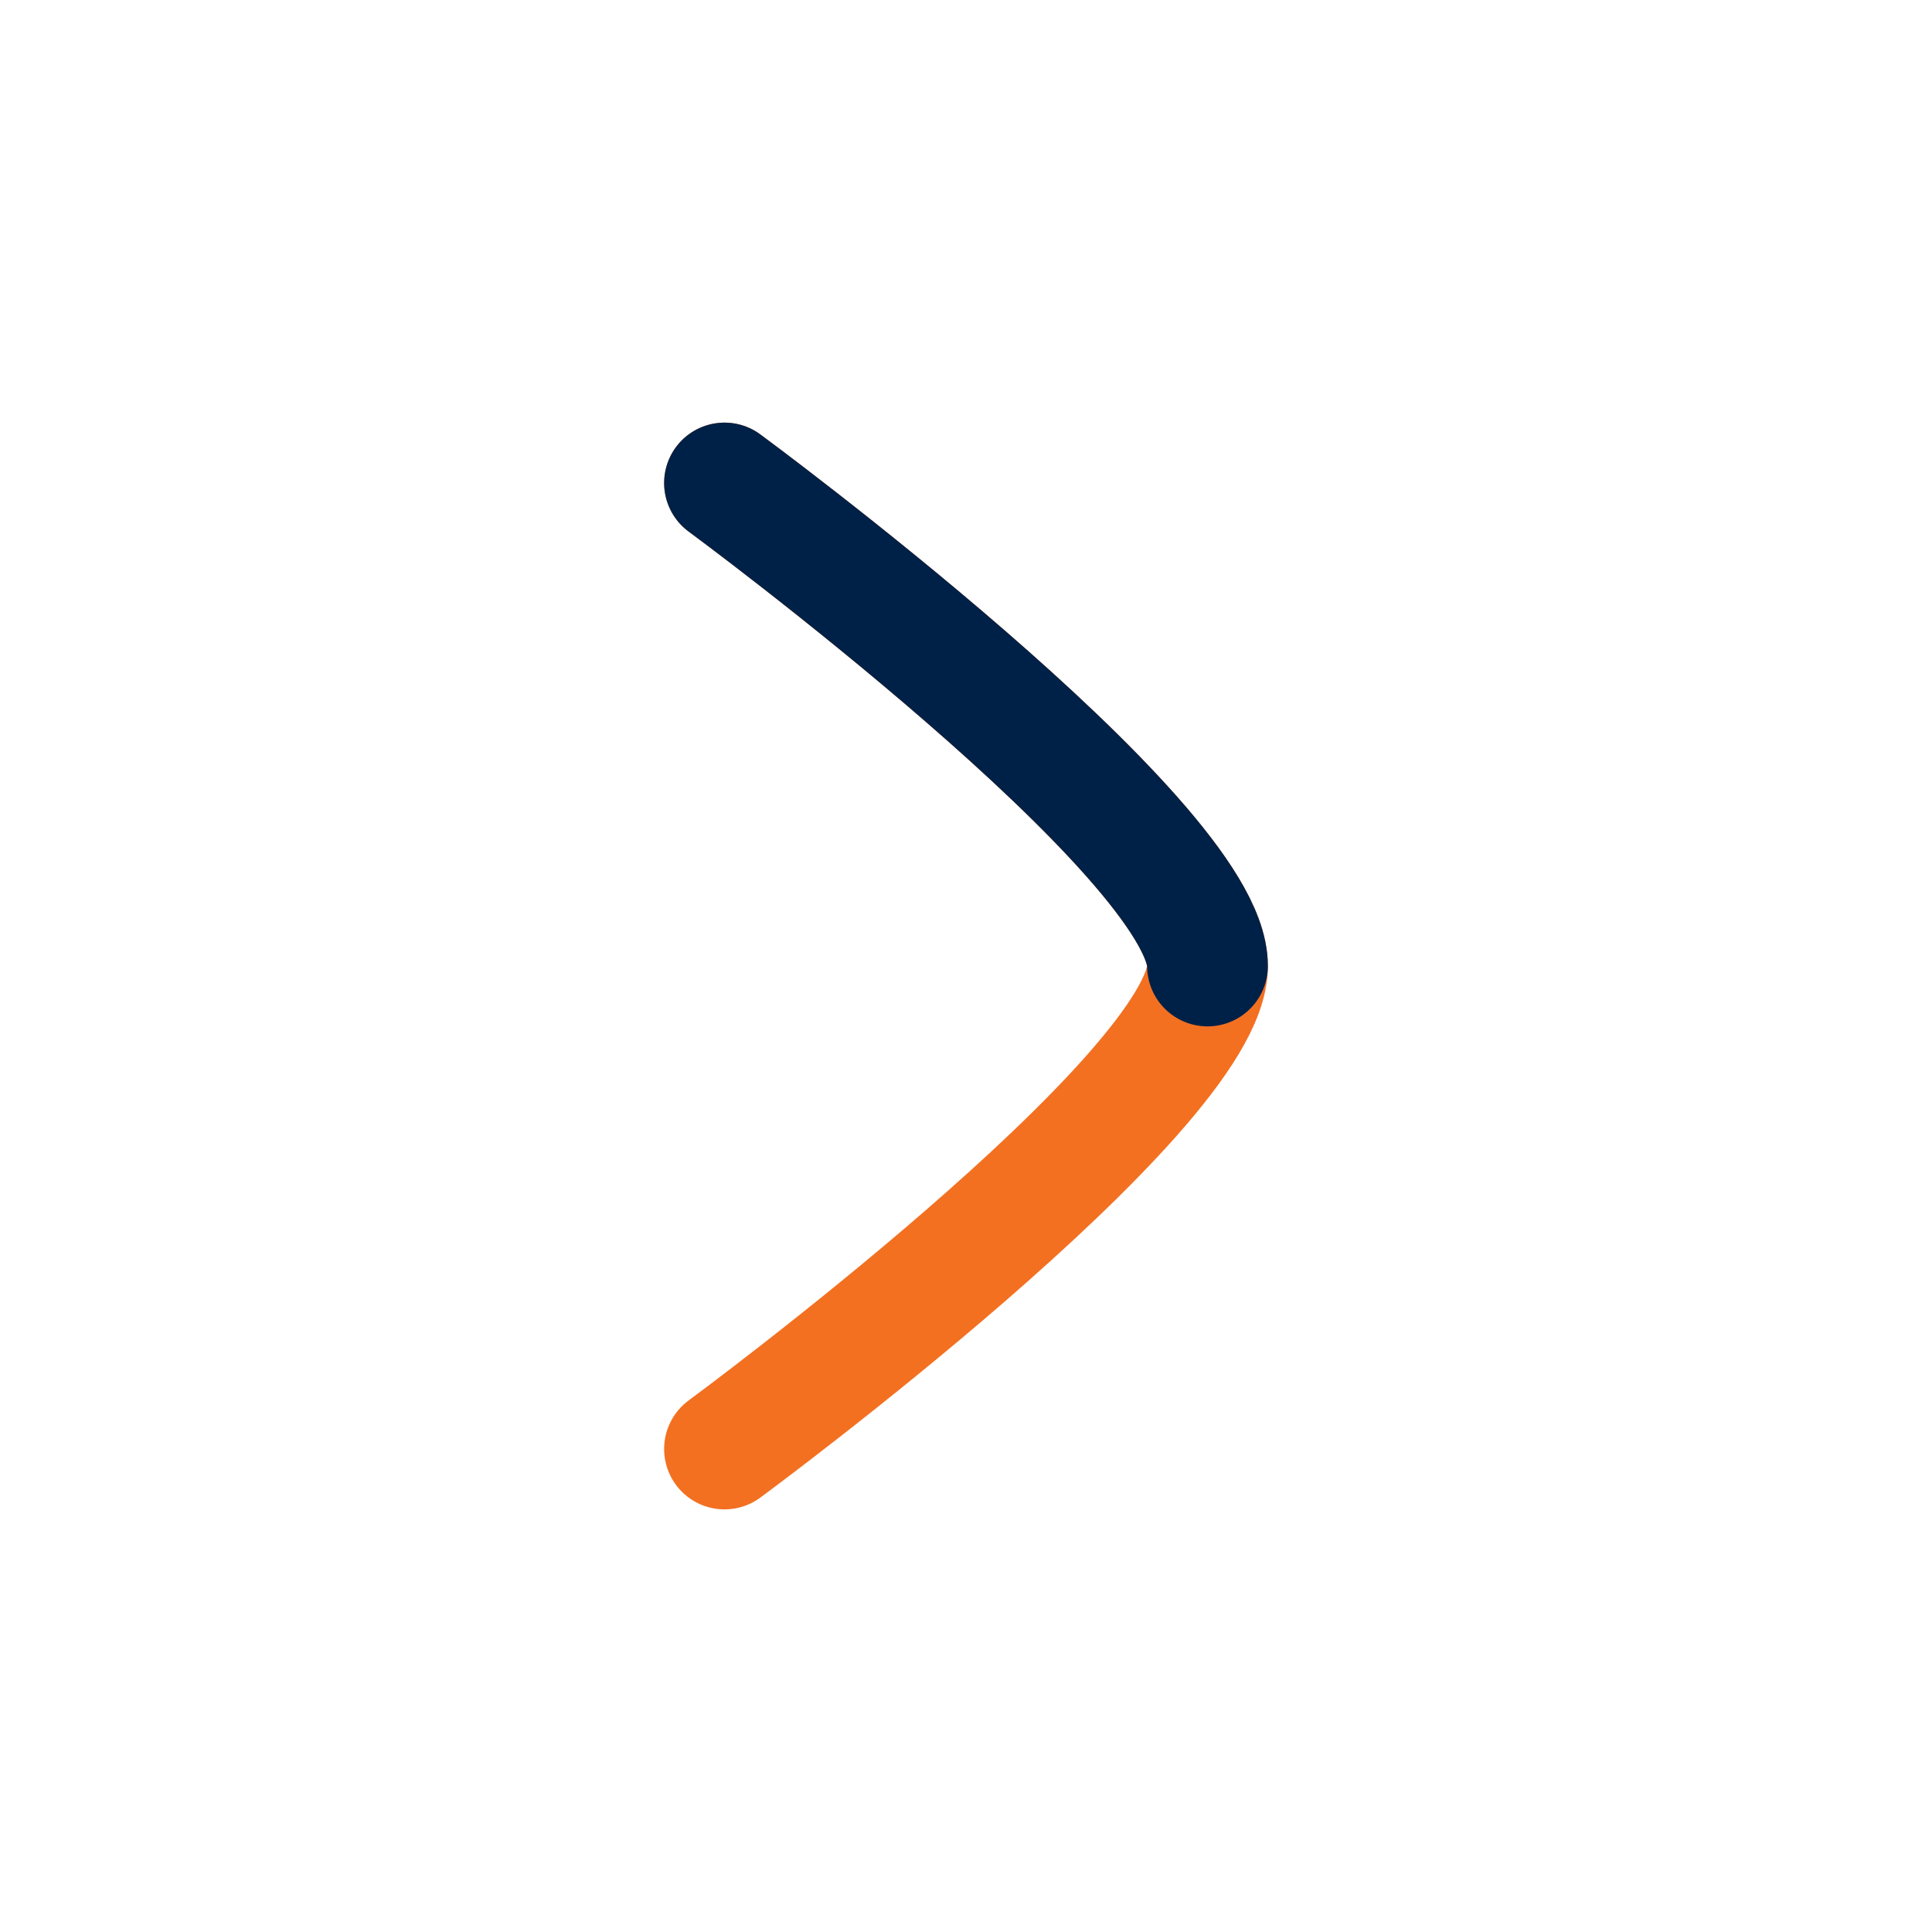 <svg width="32" height="32" viewBox="0 0 32 32" fill="none" xmlns="http://www.w3.org/2000/svg">
<path d="M12 8C12 8 20 13.892 20 16C20 18.108 12 24 12 24" stroke="#F37021" stroke-width="2" stroke-linecap="round" stroke-linejoin="round"/>
<path d="M20 16C20 13.892 12 8 12 8" stroke="#002147" stroke-width="2" stroke-linecap="round" stroke-linejoin="round"/>
</svg>
